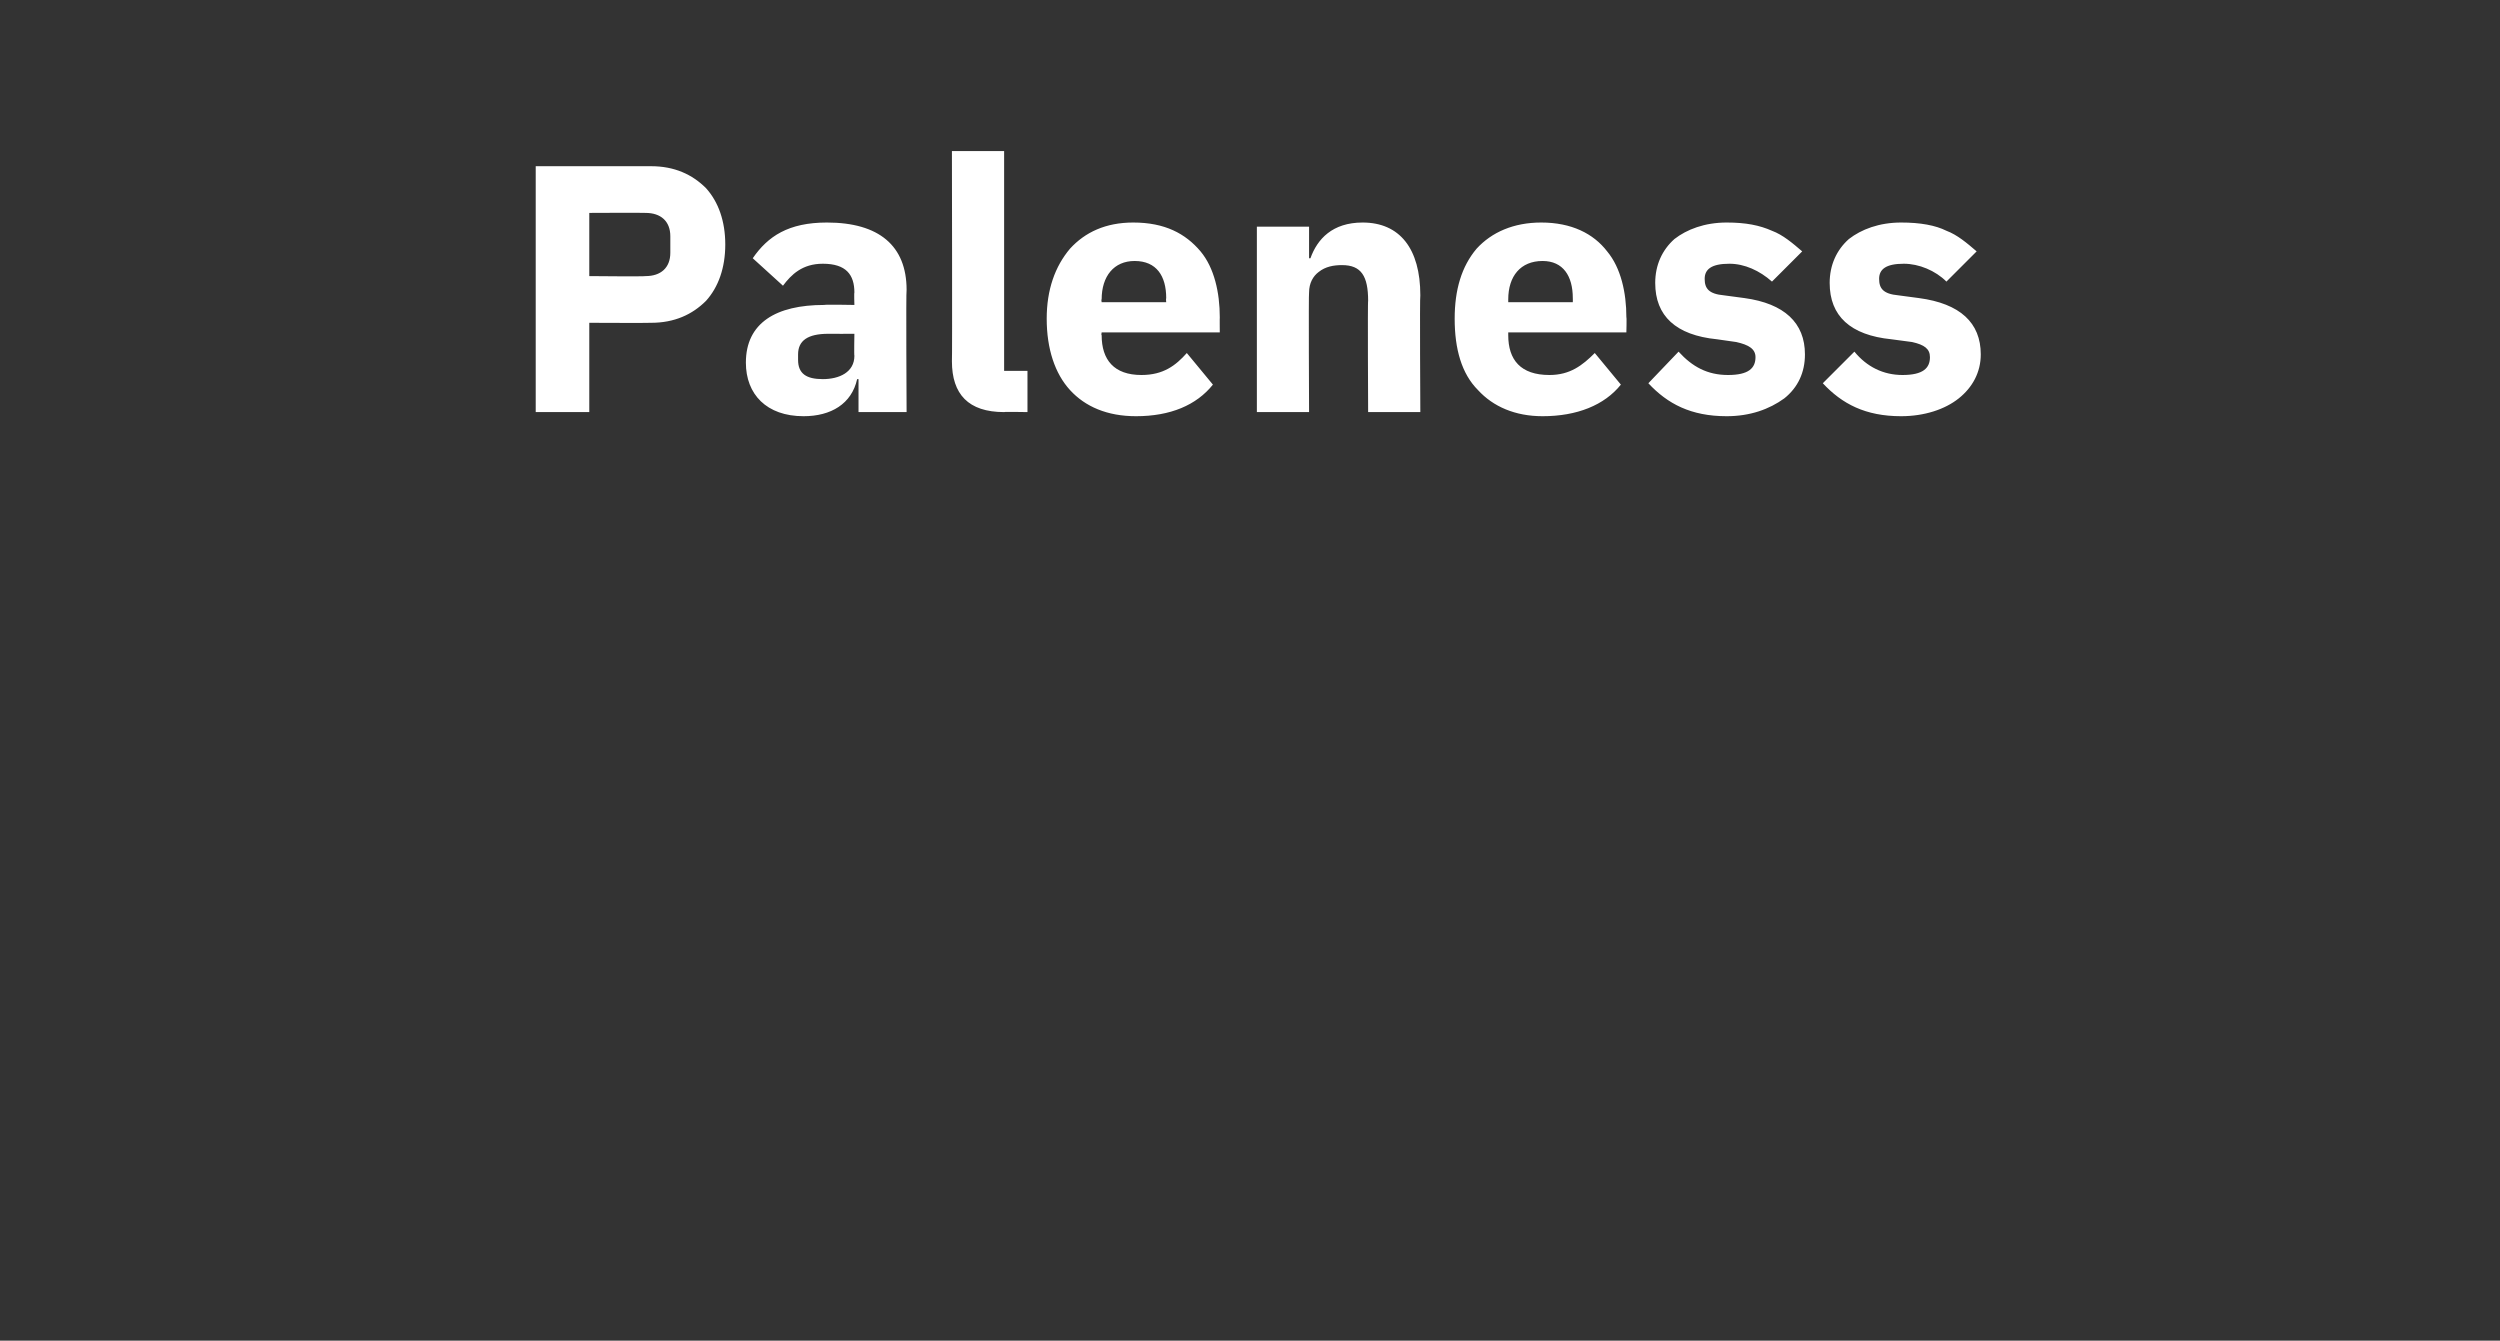 <?xml version="1.0" standalone="no"?><!DOCTYPE svg PUBLIC "-//W3C//DTD SVG 1.1//EN" "http://www.w3.org/Graphics/SVG/1.1/DTD/svg11.dtd"><svg xmlns="http://www.w3.org/2000/svg" version="1.1" width="182px" height="97.6px" viewBox="0 -10 182 97.6" style="top:-10px"><rect x="0" y="-10" width="182" height="97.6" fill="#333333" stroke="none"/>  <desc>Paleness</desc>  <defs/>  <g id="Polygon178236">    <path d="M 42.9 20 L 42.9 13.5 C 42.9 13.5 47.42 13.52 47.4 13.5 C 49.1 13.5 50.4 12.9 51.4 11.9 C 52.3 10.9 52.8 9.5 52.8 7.8 C 52.8 6.1 52.3 4.7 51.4 3.7 C 50.4 2.7 49.1 2.1 47.4 2.1 C 47.42 2.1 39 2.1 39 2.1 L 39 20 L 42.9 20 Z M 42.9 5.5 C 42.9 5.5 46.96 5.48 47 5.5 C 48.1 5.5 48.8 6.1 48.8 7.2 C 48.8 7.2 48.8 8.4 48.8 8.4 C 48.8 9.5 48.1 10.1 47 10.1 C 46.96 10.14 42.9 10.1 42.9 10.1 L 42.9 5.5 Z M 66 11.1 C 65.95 11.13 66 20 66 20 L 62.5 20 L 62.5 17.6 C 62.5 17.6 62.4 17.61 62.4 17.6 C 62 19.4 60.5 20.3 58.5 20.3 C 55.8 20.3 54.3 18.7 54.3 16.4 C 54.3 13.5 56.5 12.2 60 12.2 C 60.04 12.16 62.2 12.2 62.2 12.2 C 62.2 12.2 62.17 11.31 62.2 11.3 C 62.2 10 61.6 9.2 59.9 9.2 C 58.4 9.2 57.6 10 57 10.8 C 57 10.8 54.8 8.8 54.8 8.8 C 55.9 7.2 57.4 6.2 60.2 6.2 C 64 6.2 66 7.9 66 11.1 Z M 62.2 14.3 C 62.2 14.3 60.32 14.31 60.3 14.3 C 58.8 14.3 58.1 14.8 58.1 15.8 C 58.1 15.8 58.1 16.2 58.1 16.2 C 58.1 17.2 58.7 17.6 59.9 17.6 C 61.1 17.6 62.2 17.1 62.2 15.9 C 62.17 15.9 62.2 14.3 62.2 14.3 Z M 74.8 20 L 74.8 17 L 73.1 17 L 73.1 1 L 69.3 1 C 69.3 1 69.33 16.28 69.3 16.3 C 69.3 18.7 70.5 20 73.1 20 C 73.1 19.97 74.8 20 74.8 20 Z M 88.3 18 C 88.3 18 86.4 15.7 86.4 15.7 C 85.6 16.6 84.7 17.3 83.1 17.3 C 81.1 17.3 80.2 16.2 80.2 14.4 C 80.16 14.41 80.2 14.2 80.2 14.2 L 88.8 14.2 C 88.8 14.2 88.79 13.08 88.8 13.1 C 88.8 11.3 88.4 9.5 87.4 8.3 C 86.3 7 84.8 6.2 82.5 6.2 C 80.5 6.2 79 6.9 77.9 8.1 C 76.8 9.4 76.2 11.1 76.2 13.2 C 76.2 15.4 76.8 17.2 77.9 18.4 C 79 19.6 80.6 20.3 82.7 20.3 C 85.2 20.3 87.1 19.5 88.3 18 Z M 84.9 11.7 C 84.87 11.75 84.9 12 84.9 12 L 80.2 12 C 80.2 12 80.16 11.77 80.2 11.8 C 80.2 10.1 81.1 9 82.6 9 C 84.2 9 84.9 10.1 84.9 11.7 Z M 95.3 20 C 95.3 20 95.26 11.26 95.3 11.3 C 95.3 10.6 95.6 10.1 96 9.8 C 96.5 9.4 97.1 9.3 97.7 9.3 C 99.1 9.3 99.6 10.1 99.6 11.9 C 99.56 11.85 99.6 20 99.6 20 L 103.4 20 C 103.4 20 103.35 11.54 103.4 11.5 C 103.4 8.1 101.9 6.2 99.2 6.2 C 97 6.2 95.9 7.4 95.4 8.8 C 95.42 8.81 95.3 8.8 95.3 8.8 L 95.3 6.5 L 91.5 6.5 L 91.5 20 L 95.3 20 Z M 118 18 C 118 18 116.1 15.7 116.1 15.7 C 115.2 16.6 114.3 17.3 112.8 17.3 C 110.7 17.3 109.8 16.2 109.8 14.4 C 109.8 14.41 109.8 14.2 109.8 14.2 L 118.4 14.2 C 118.4 14.2 118.43 13.08 118.4 13.1 C 118.4 11.3 118 9.5 117 8.3 C 116 7 114.4 6.2 112.2 6.2 C 110.2 6.2 108.6 6.9 107.5 8.1 C 106.4 9.4 105.9 11.1 105.9 13.2 C 105.9 15.4 106.4 17.2 107.6 18.4 C 108.7 19.6 110.3 20.3 112.3 20.3 C 114.8 20.3 116.8 19.5 118 18 Z M 114.5 11.7 C 114.51 11.75 114.5 12 114.5 12 L 109.8 12 C 109.8 12 109.8 11.77 109.8 11.8 C 109.8 10.1 110.7 9 112.3 9 C 113.8 9 114.5 10.1 114.5 11.7 Z M 129.9 19 C 130.9 18.2 131.4 17.1 131.4 15.8 C 131.4 13.5 129.9 12.1 127 11.7 C 127 11.7 125.5 11.5 125.5 11.5 C 124.4 11.4 124.1 11 124.1 10.3 C 124.1 9.6 124.6 9.2 125.9 9.2 C 127 9.2 128.1 9.7 129 10.5 C 129 10.5 131.2 8.3 131.2 8.3 C 130.5 7.7 129.8 7.1 129 6.8 C 128.1 6.4 127.1 6.2 125.7 6.2 C 124.1 6.2 122.8 6.7 121.9 7.4 C 121 8.2 120.5 9.3 120.5 10.6 C 120.5 13 122 14.4 125 14.7 C 125 14.7 126.4 14.9 126.4 14.9 C 127.3 15.1 127.8 15.4 127.8 16 C 127.8 16.8 127.3 17.3 125.8 17.3 C 124.3 17.3 123.2 16.7 122.2 15.6 C 122.2 15.6 120 17.9 120 17.9 C 121.4 19.4 123.1 20.3 125.7 20.3 C 127.4 20.3 128.8 19.8 129.9 19 Z M 142.6 19 C 143.6 18.2 144.2 17.1 144.2 15.8 C 144.2 13.5 142.7 12.1 139.7 11.7 C 139.7 11.7 138.2 11.5 138.2 11.5 C 137.1 11.4 136.8 11 136.8 10.3 C 136.8 9.6 137.3 9.2 138.6 9.2 C 139.7 9.2 140.9 9.7 141.7 10.5 C 141.7 10.5 143.9 8.3 143.9 8.3 C 143.2 7.7 142.5 7.1 141.7 6.8 C 140.9 6.4 139.8 6.2 138.4 6.2 C 136.8 6.2 135.5 6.7 134.6 7.4 C 133.7 8.2 133.2 9.3 133.2 10.6 C 133.2 13 134.7 14.4 137.7 14.7 C 137.7 14.7 139.2 14.9 139.2 14.9 C 140.1 15.1 140.5 15.4 140.5 16 C 140.5 16.8 140 17.3 138.5 17.3 C 137.1 17.3 135.9 16.7 135 15.6 C 135 15.6 132.7 17.9 132.7 17.9 C 134.1 19.4 135.8 20.3 138.4 20.3 C 140.1 20.3 141.6 19.8 142.6 19 Z " stroke="none" fill="#fff"/>  </g></svg>